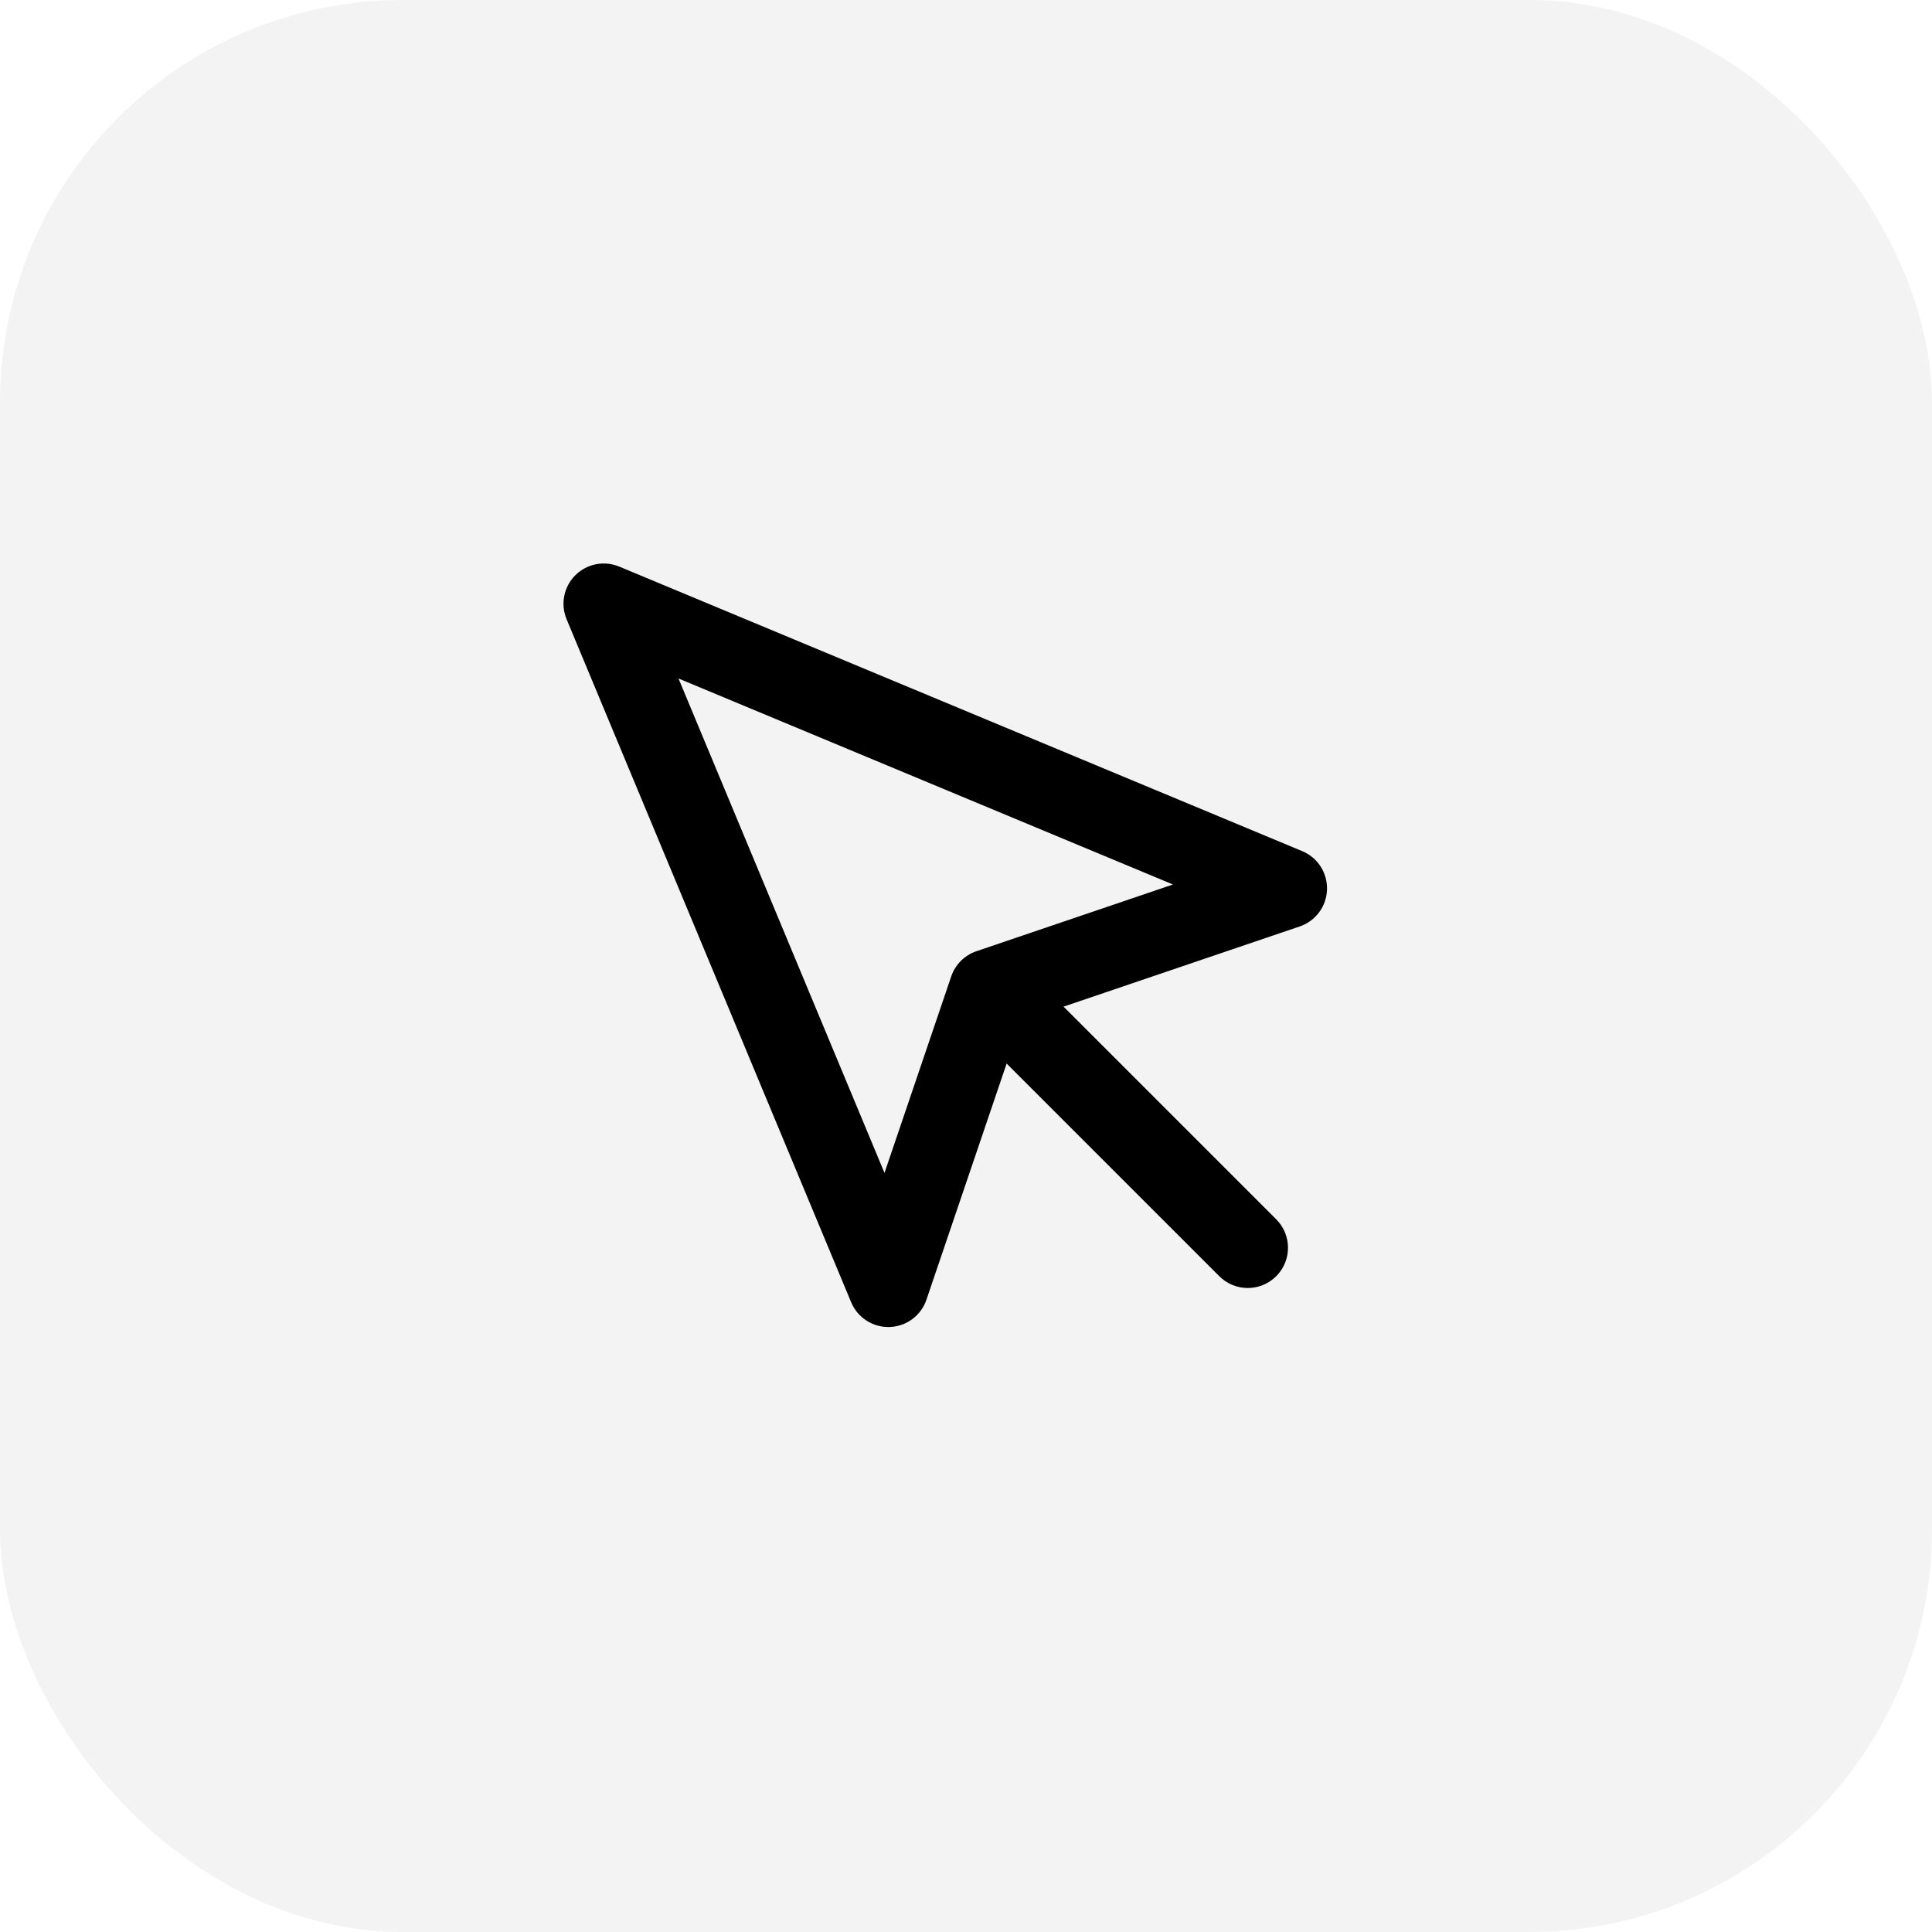 <?xml version="1.0" encoding="UTF-8"?> <svg xmlns="http://www.w3.org/2000/svg" width="48" height="48" viewBox="0 0 48 48" fill="none"> <rect width="48" height="48" rx="10" fill="black" fill-opacity="0.05"></rect> <path fill-rule="evenodd" clip-rule="evenodd" d="M14.293 14.293C14.579 14.006 15.011 13.921 15.385 14.077L32.355 21.147C32.739 21.307 32.983 21.688 32.969 22.104C32.956 22.519 32.685 22.883 32.292 23.017L25.368 25.368L23.017 32.292C22.883 32.685 22.519 32.956 22.104 32.969C21.688 32.983 21.307 32.739 21.147 32.355L14.077 15.385C13.921 15.011 14.006 14.579 14.293 14.293ZM16.857 16.857L21.975 29.141L23.633 24.258C23.733 23.964 23.964 23.733 24.258 23.633L29.141 21.975L16.857 16.857Z" fill="black"></path> <path fill-rule="evenodd" clip-rule="evenodd" d="M24.293 24.293C24.683 23.902 25.317 23.902 25.707 24.293L31.707 30.293C32.098 30.683 32.098 31.317 31.707 31.707C31.317 32.098 30.683 32.098 30.293 31.707L24.293 25.707C23.902 25.317 23.902 24.683 24.293 24.293Z" fill="black"></path> </svg> 
